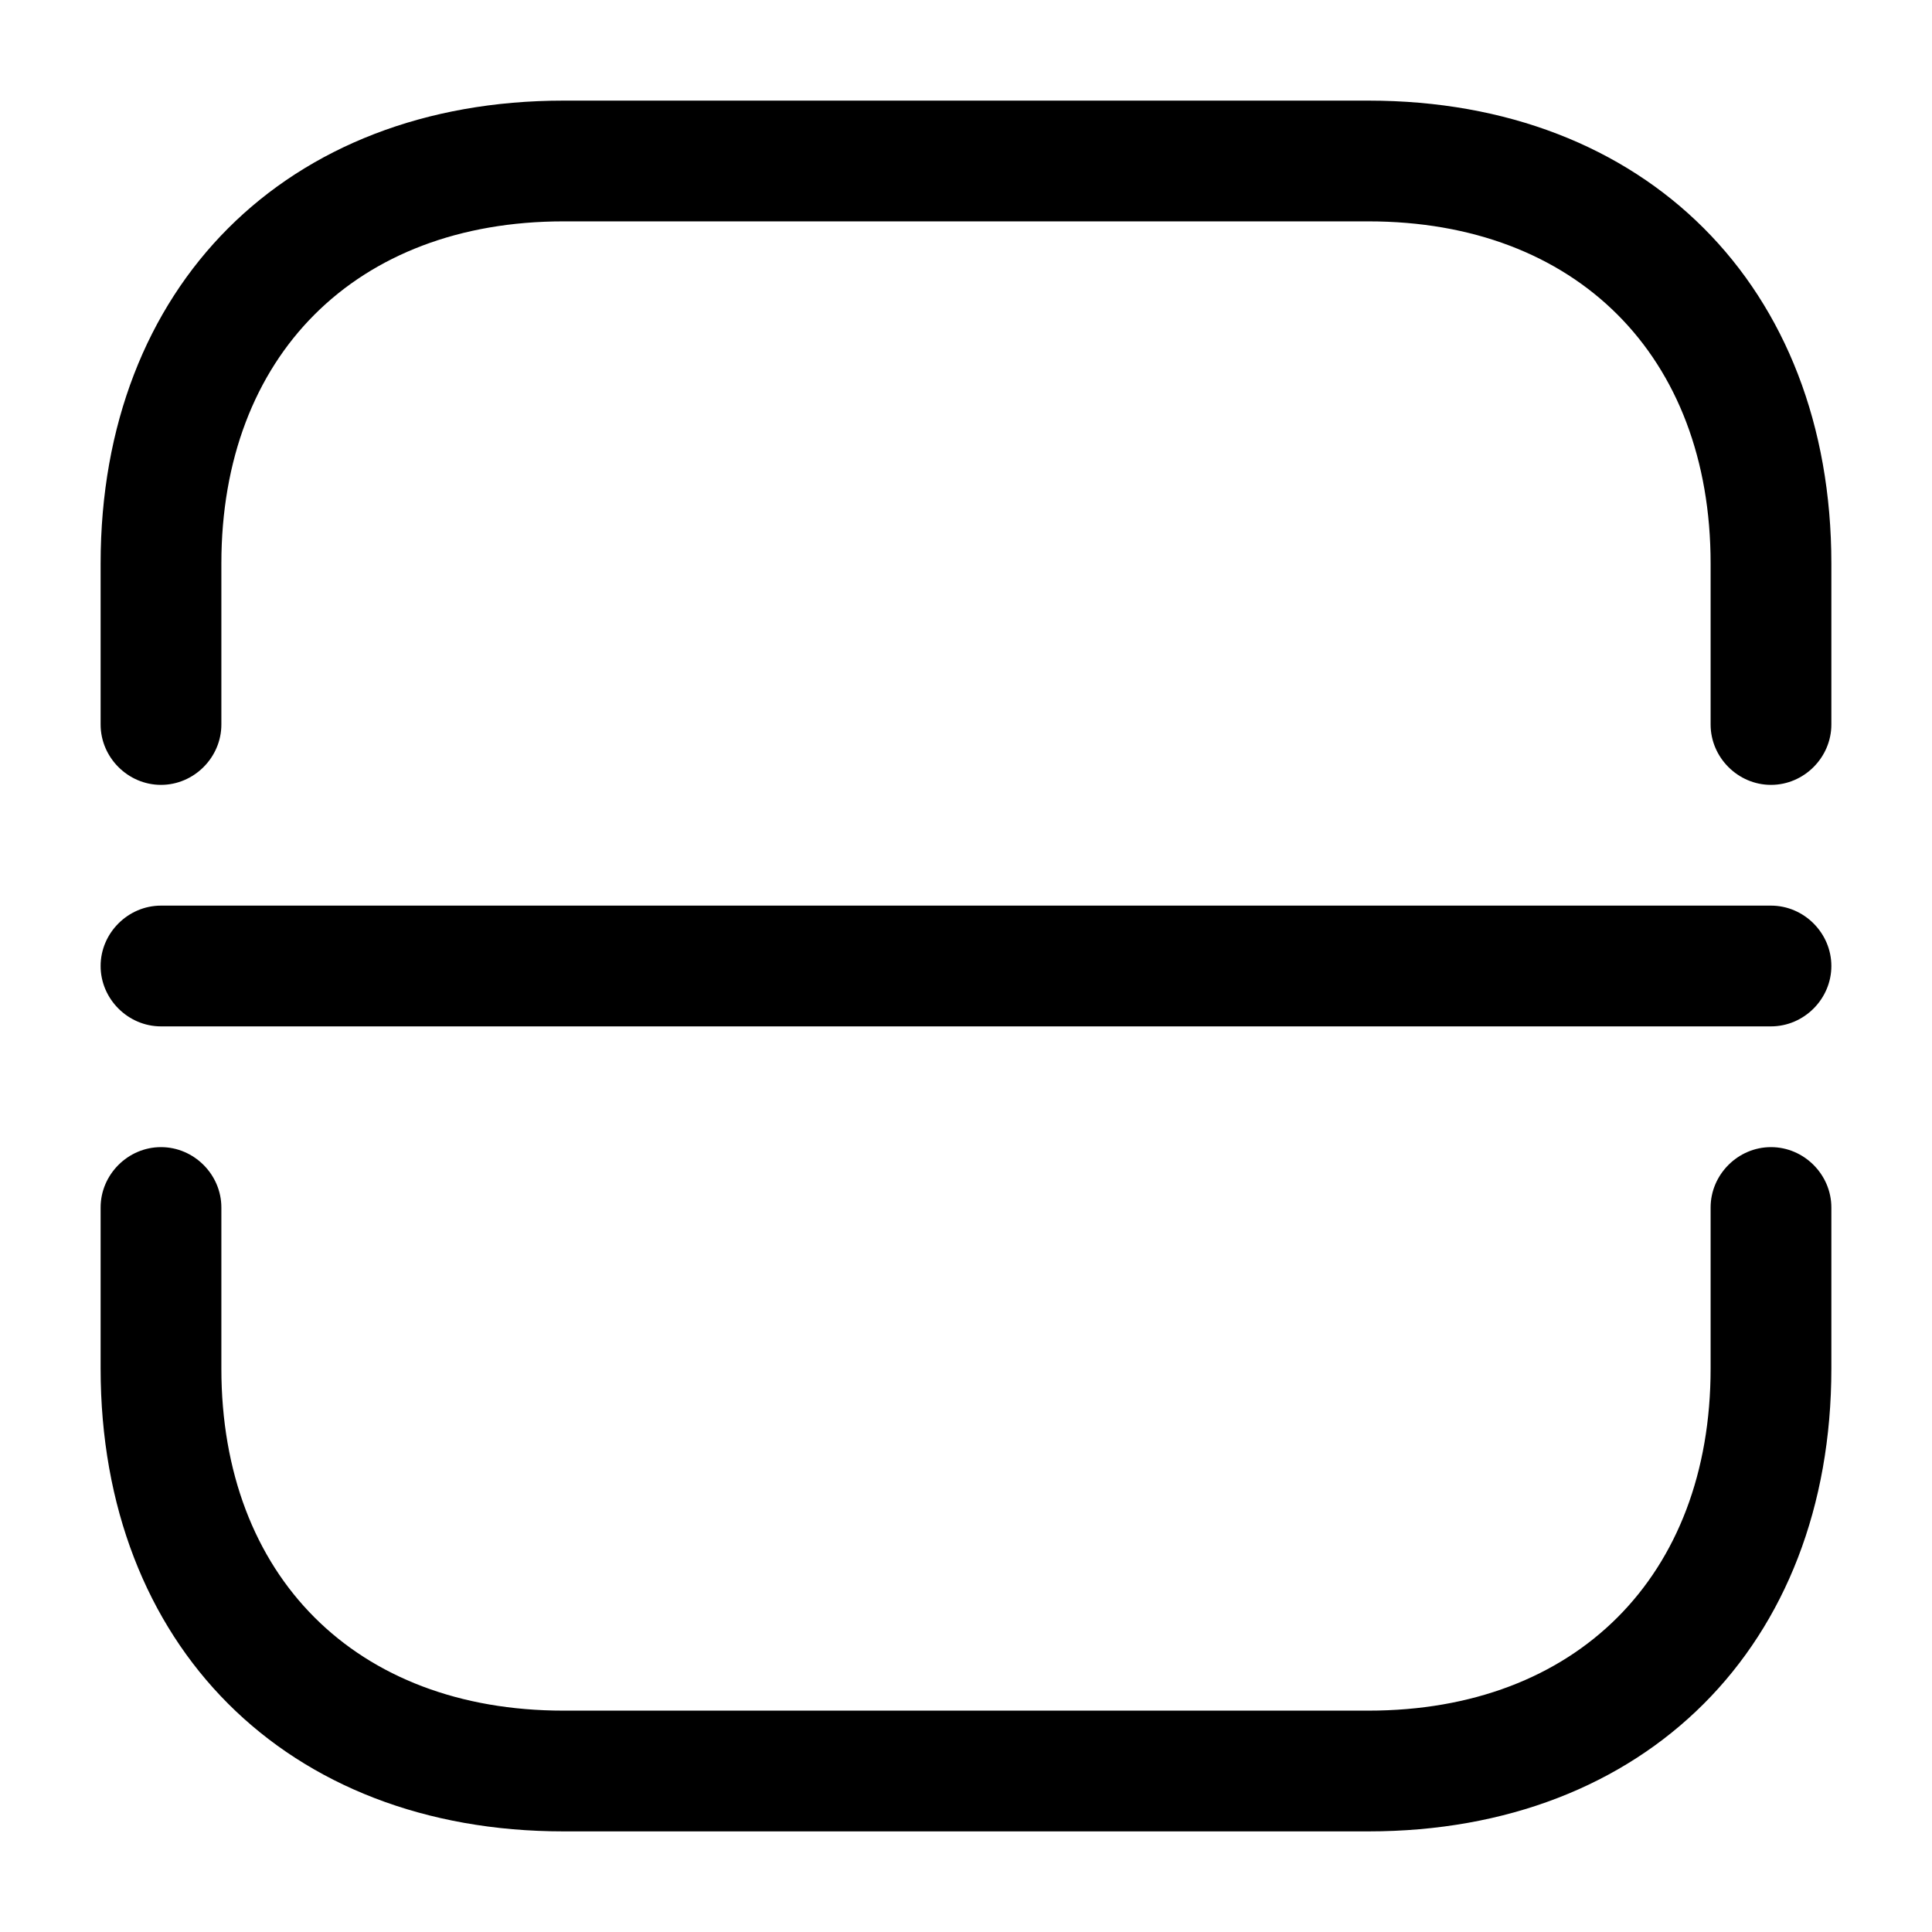 <?xml version="1.0" encoding="UTF-8"?> <svg xmlns="http://www.w3.org/2000/svg" width="100" height="100" viewBox="0 0 100 100" fill="none"><path d="M91.666 40.625C89.958 40.625 88.541 39.208 88.541 37.5V29.167C88.541 18.417 81.583 11.458 70.833 11.458H29.166C18.416 11.458 11.458 18.417 11.458 29.167V37.5C11.458 39.208 10.041 40.625 8.333 40.625C6.625 40.625 5.208 39.208 5.208 37.5V29.167C5.208 14.833 14.833 5.208 29.166 5.208H70.833C85.166 5.208 94.791 14.833 94.791 29.167V37.5C94.791 39.208 93.375 40.625 91.666 40.625Z" fill="black"></path><path d="M70.833 94.792H29.166C14.833 94.792 5.208 85.167 5.208 70.833V62.5C5.208 60.792 6.625 59.375 8.333 59.375C10.041 59.375 11.458 60.792 11.458 62.5V70.833C11.458 81.583 18.416 88.542 29.166 88.542H70.833C81.583 88.542 88.541 81.583 88.541 70.833V62.5C88.541 60.792 89.958 59.375 91.666 59.375C93.375 59.375 94.791 60.792 94.791 62.5V70.833C94.791 85.167 85.166 94.792 70.833 94.792Z" fill="black"></path><path d="M91.666 53.125H8.333C6.625 53.125 5.208 51.708 5.208 50C5.208 48.292 6.625 46.875 8.333 46.875H91.666C93.375 46.875 94.791 48.292 94.791 50C94.791 51.708 93.375 53.125 91.666 53.125Z" fill="black"></path></svg> 